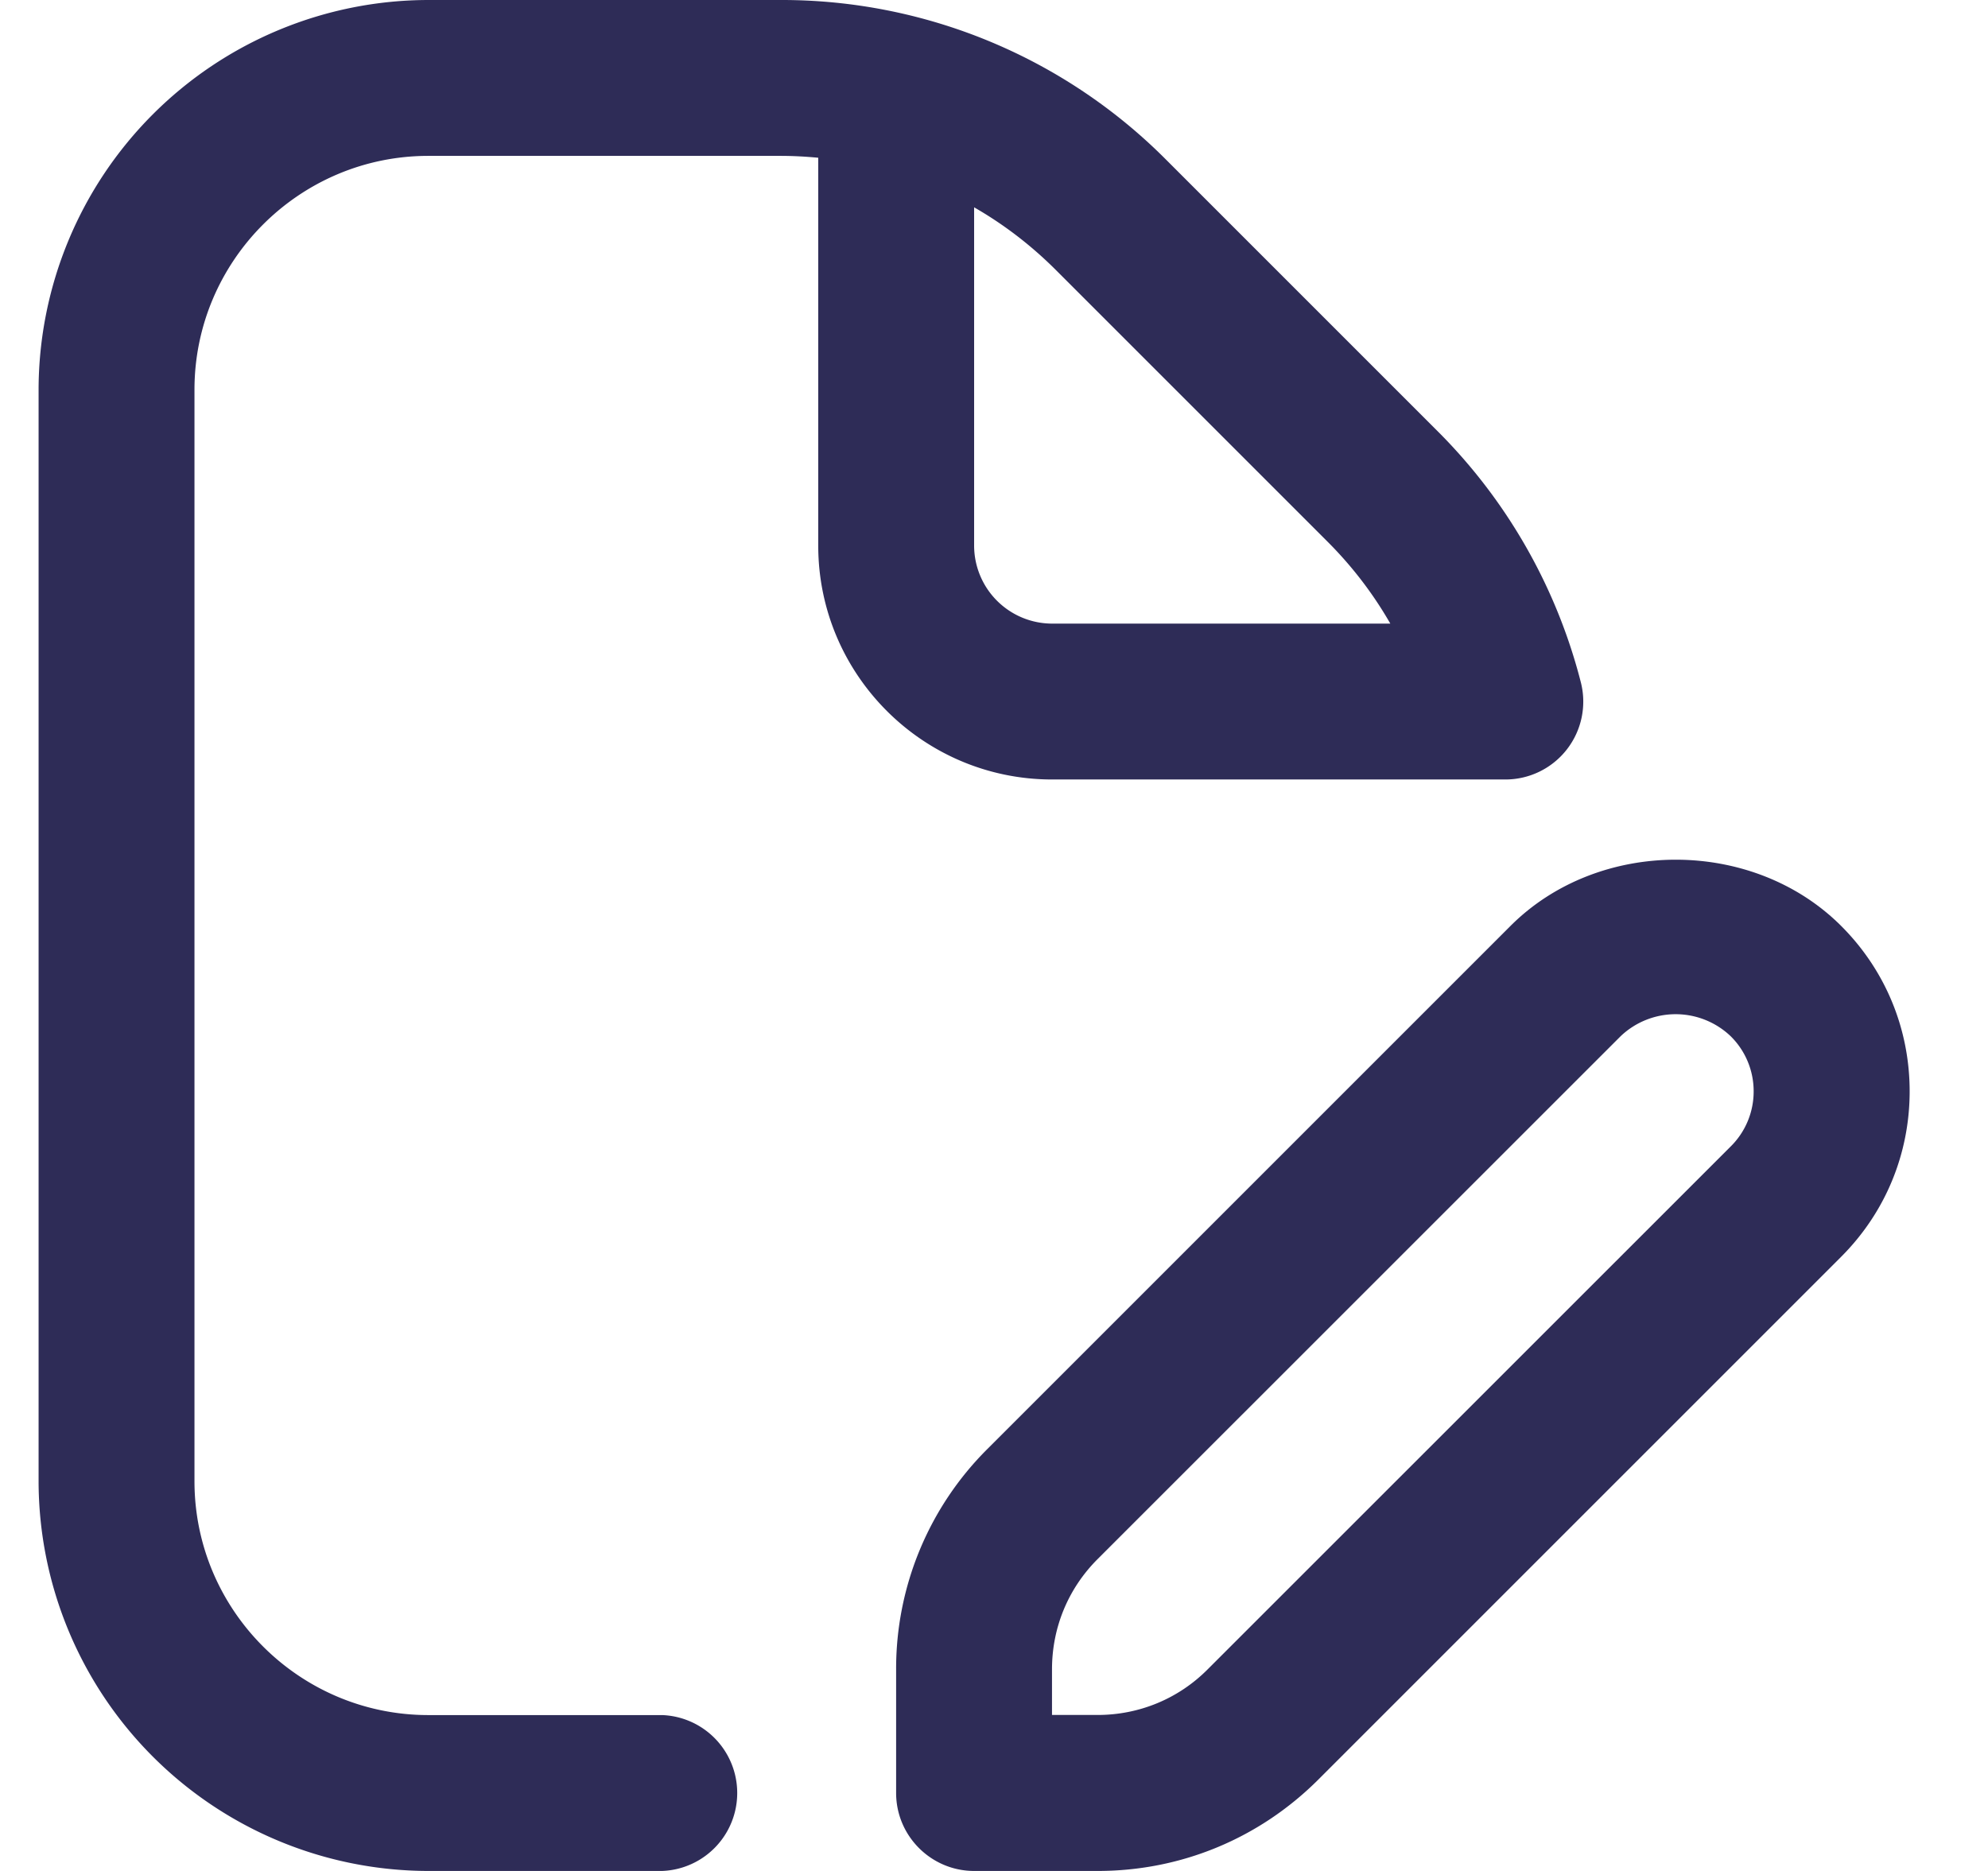 <svg xmlns="http://www.w3.org/2000/svg" width="17" height="16" fill="none" viewBox="0 0 17 16"><g id="Frame 1321315442"><path id="Vector" fill="#2E2C57" d="M12.872 6.666a.666.666 0 0 0 .646-.832 4.67 4.67 0 0 0-1.222-2.144L9.973 1.367A4.636 4.636 0 0 0 6.673 0h-3.01A3.337 3.337 0 0 0 .33 3.333v9.333A3.337 3.337 0 0 0 3.663 16h2a.667.667 0 0 0 0-1.333h-2c-1.102 0-2-.897-2-2V3.333c0-1.102.898-2 2-2h3.01c.11 0 .217.006.324.016v3.317c0 1.103.897 2 2 2h3.875Zm-4.542-2V1.773c.253.145.488.325.7.537l2.323 2.323c.21.21.39.445.536.7H8.997a.668.668 0 0 1-.667-.667Zm7.415 3.253c-.756-.756-2.074-.756-2.829 0L8.445 12.39a2.65 2.65 0 0 0-.782 1.886v1.057c0 .368.3.667.667.667h1.057c.713 0 1.382-.278 1.886-.781l4.471-4.471c.378-.378.586-.88.586-1.415s-.208-1.037-.585-1.414ZM14.8 9.804l-4.472 4.471c-.25.252-.586.391-.942.391h-.39v-.39c0-.357.138-.691.39-.943l4.472-4.471a.682.682 0 0 1 .942 0 .66.66 0 0 1 .196.47.66.66 0 0 1-.196.472Z"/></g></svg>